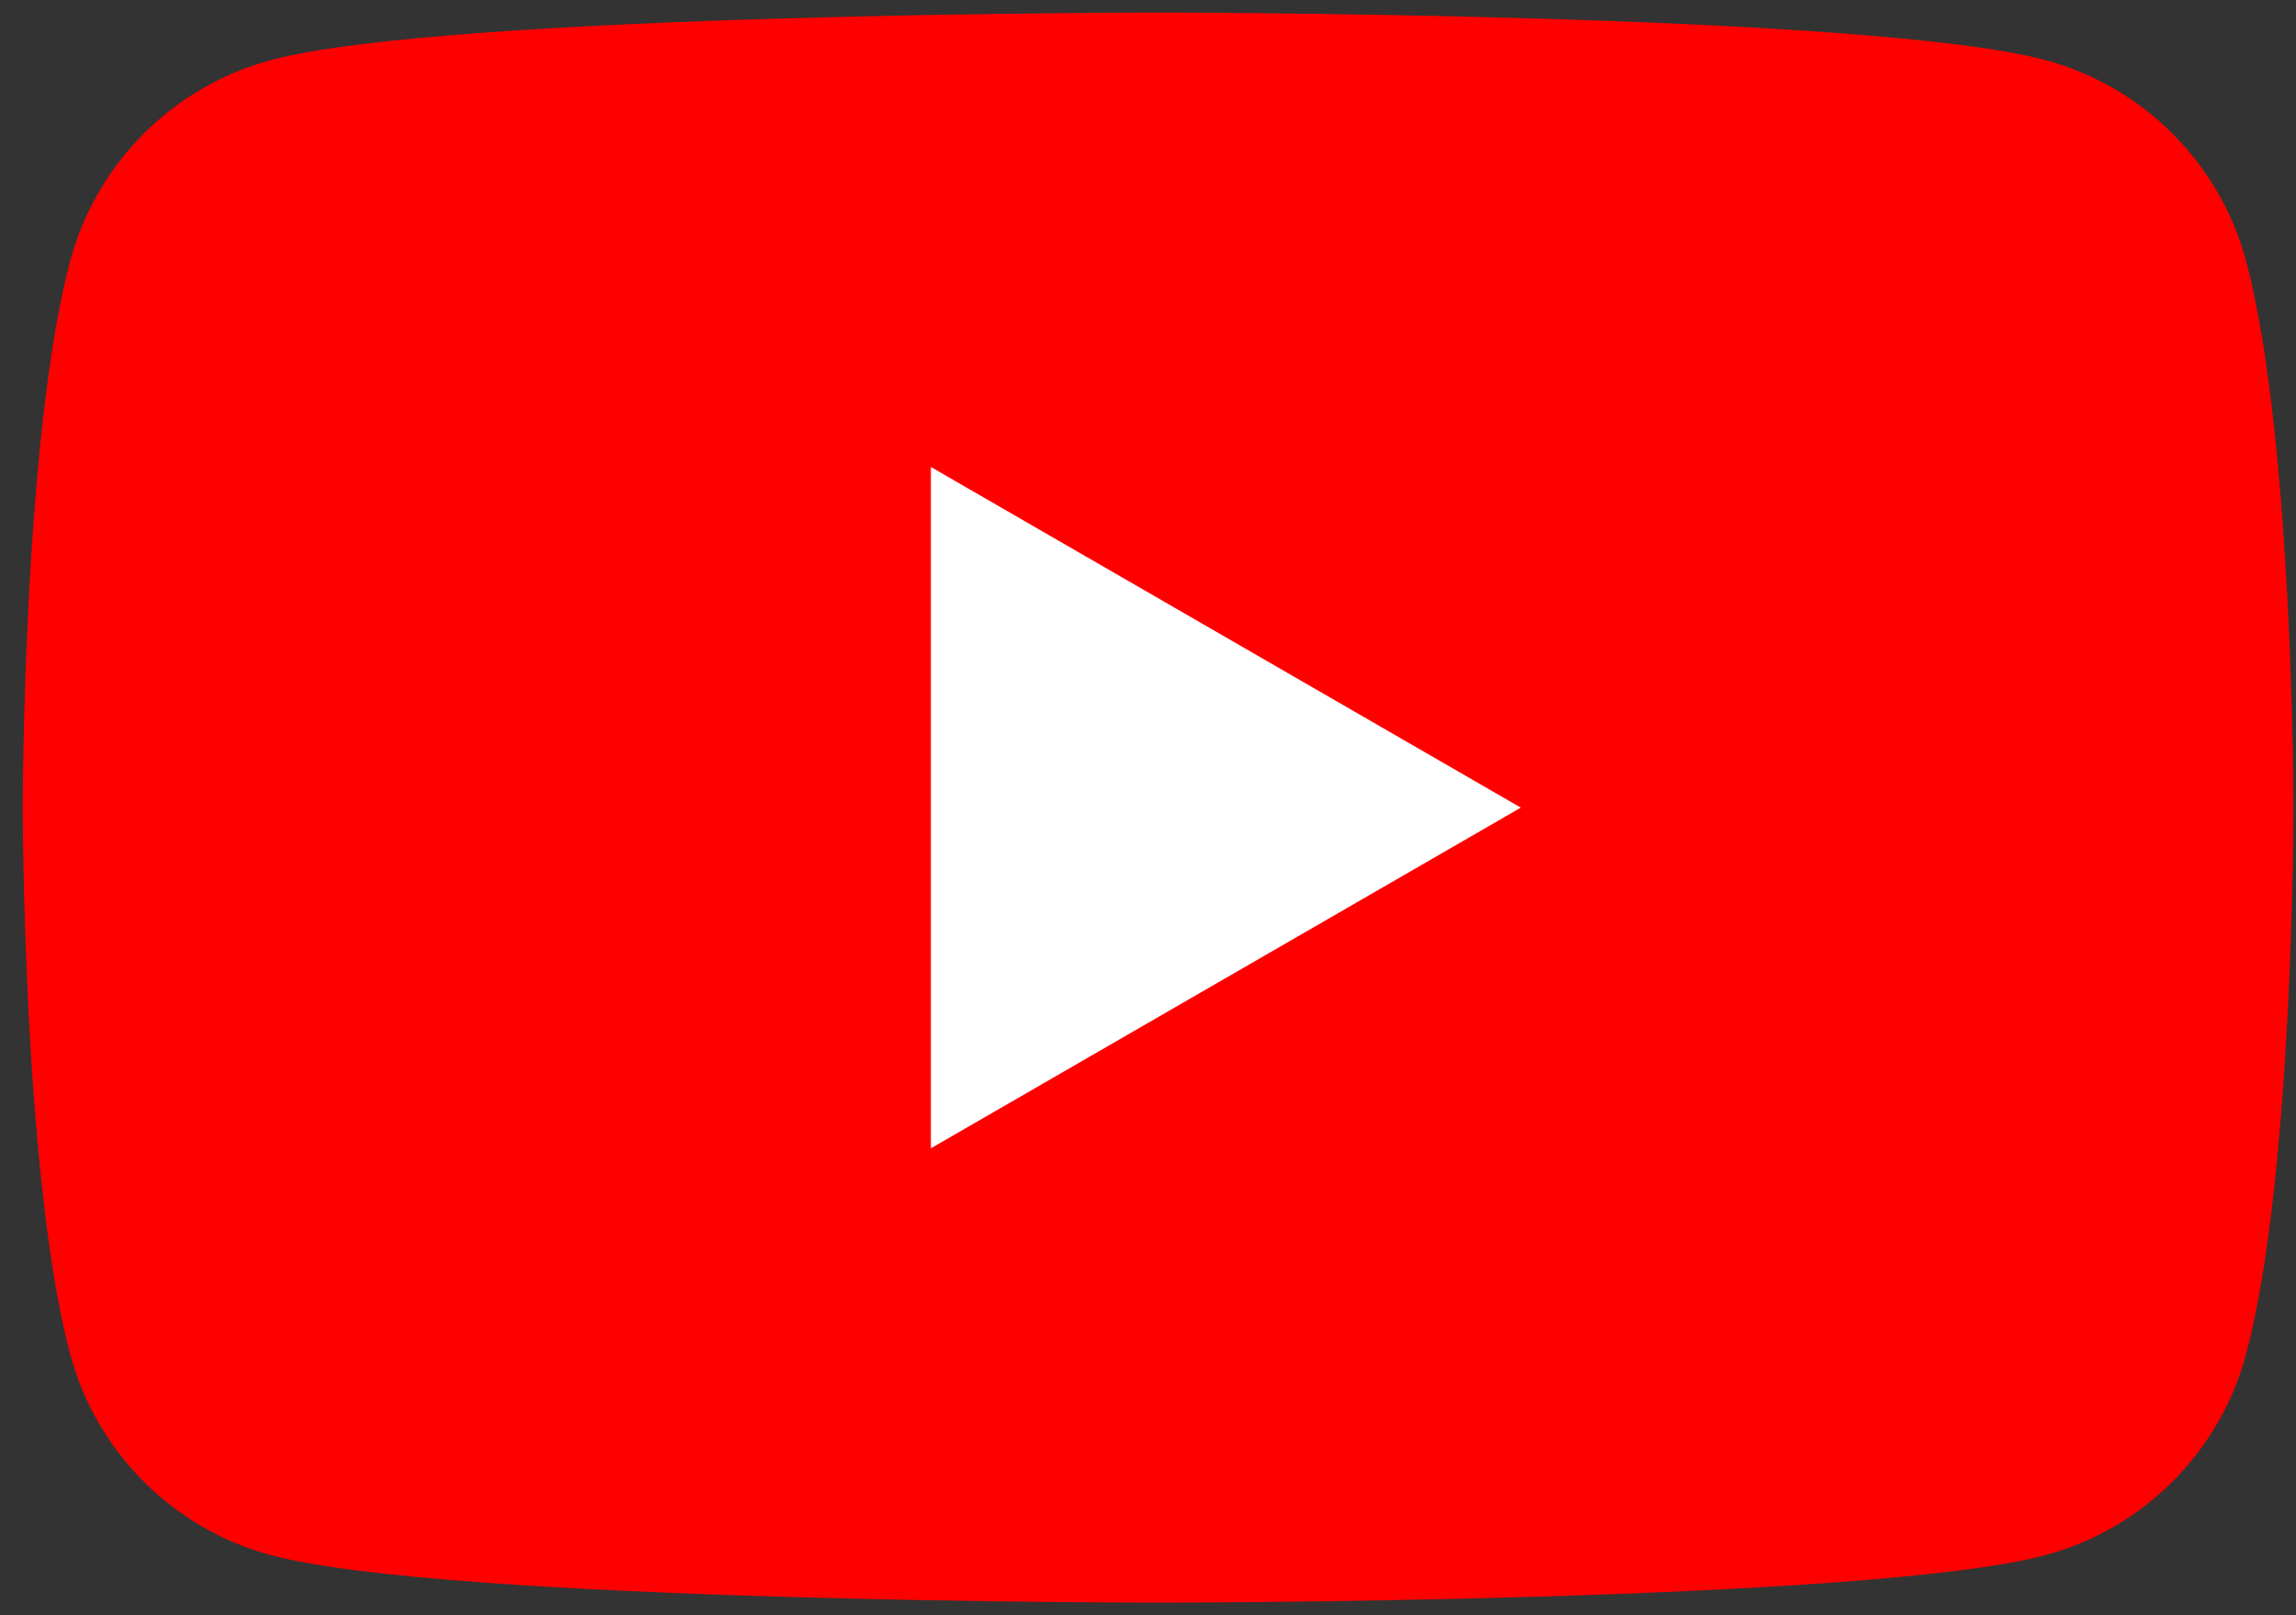<svg width="91" height="64" viewBox="0 0 91 64" fill="none" xmlns="http://www.w3.org/2000/svg">
<rect x="0" y="0" width="91" height="64" fill="#333333" stroke="none"/>
<path d="M89.02 10.337C87.983 6.462 84.938 3.418 81.064 2.38C74.048 0.499 45.902 0.499 45.902 0.499C45.902 0.499 17.757 0.499 10.741 2.38C6.866 3.418 3.821 6.462 2.784 10.337C0.902 17.353 0.902 32 0.902 32C0.902 32 0.902 46.647 2.784 53.663C3.821 57.538 6.866 60.583 10.741 61.62C17.757 63.502 45.902 63.502 45.902 63.502C45.902 63.502 74.048 63.502 81.064 61.62C84.938 60.583 87.983 57.538 89.02 53.663C90.902 46.647 90.902 32 90.902 32C90.902 32 90.895 17.353 89.02 10.337Z" fill="#FF0000"/>
<path d="M36.895 45.5L60.276 32.001L36.895 18.503V45.5Z" fill="white"/>
</svg>
